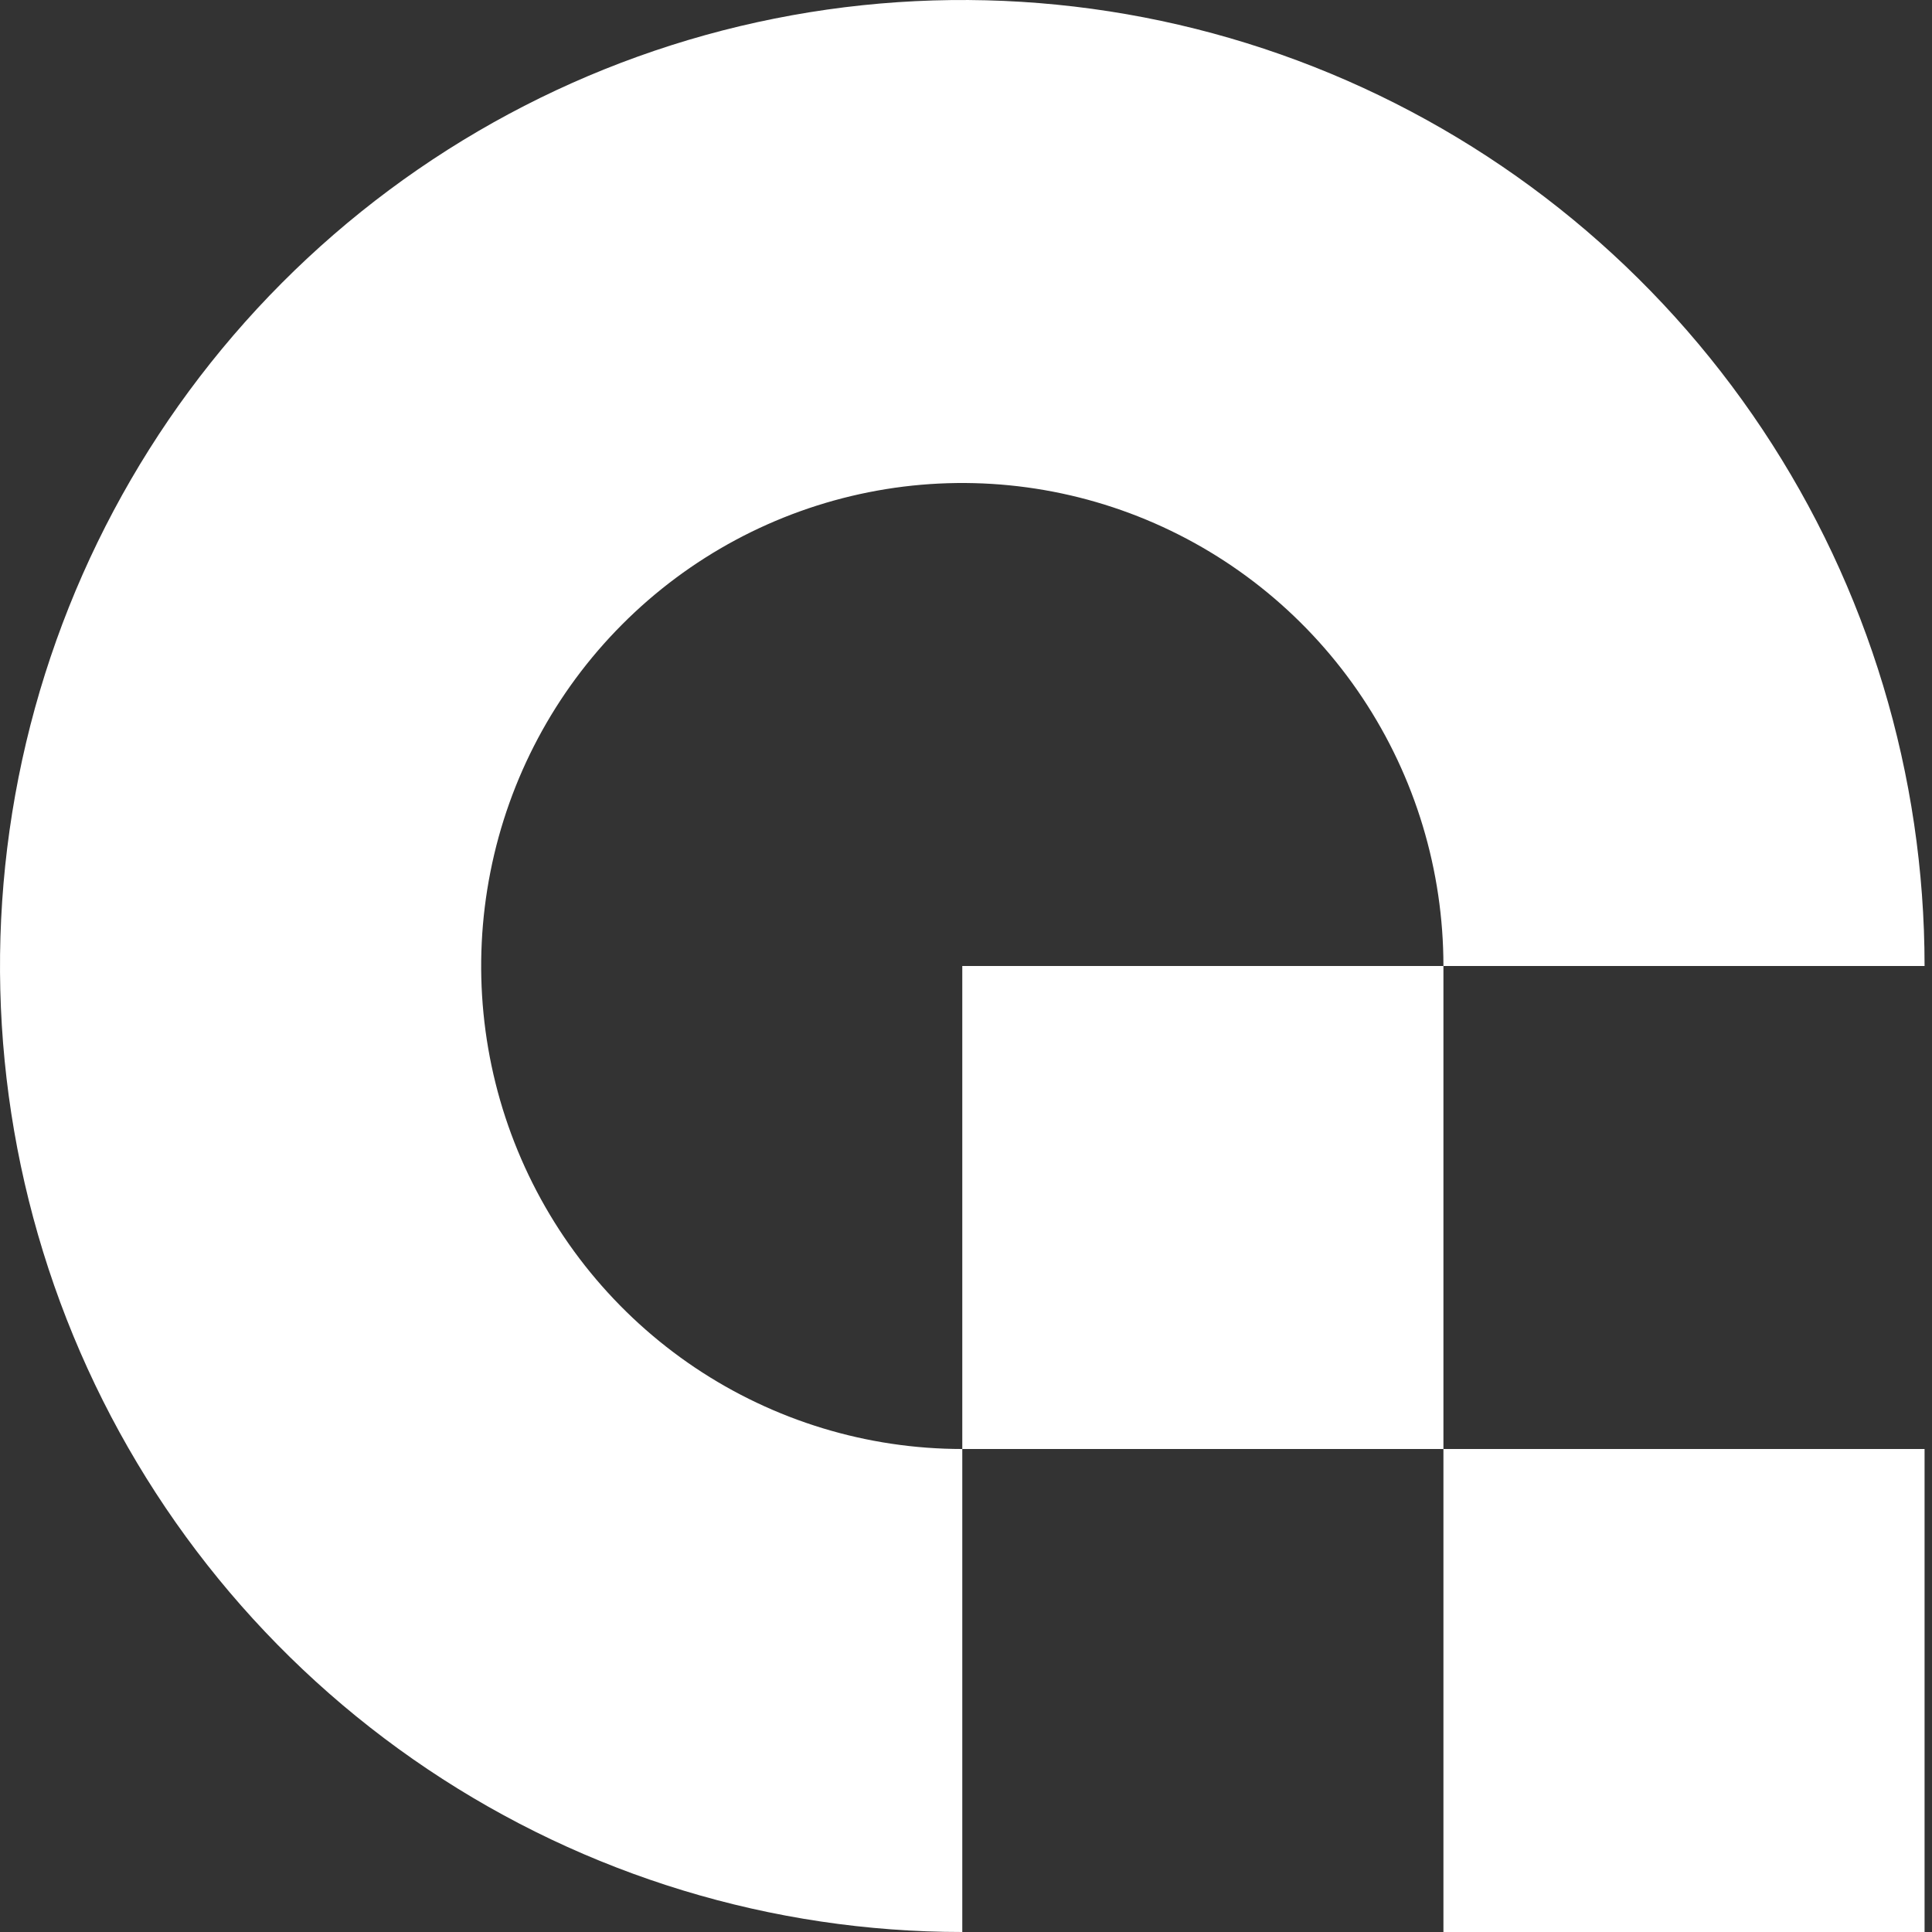 <?xml version="1.0" encoding="utf-8"?>
<svg xmlns="http://www.w3.org/2000/svg" fill="none" height="100%" overflow="visible" preserveAspectRatio="none" style="display: block;" viewBox="0 0 26 26" width="100%">
<rect x="0" y="0" width="26" height="26" fill="#333333" stroke="none"/>
<g id="Logo container">
<g id="Vector">
<path clip-rule="evenodd" d="M25.9 13C25.9 10.429 25.141 7.915 23.718 5.778C22.295 3.64 20.272 1.974 17.906 0.99C15.54 0.006 12.936 -0.252 10.424 0.25C7.912 0.751 5.604 1.99 3.793 3.808C1.982 5.626 0.749 7.942 0.249 10.464C-0.251 12.986 0.006 15.599 0.986 17.975C1.966 20.35 3.626 22.381 5.755 23.809C7.885 25.238 10.389 26 12.95 26V19.5H19.425V26H25.9V19.5H19.425V13H25.9ZM19.425 13H12.95V19.5C11.669 19.5 10.418 19.119 9.353 18.405C8.288 17.69 7.458 16.675 6.968 15.487C6.478 14.3 6.35 12.993 6.6 11.732C6.849 10.471 7.466 9.313 8.372 8.404C9.277 7.495 10.431 6.876 11.687 6.625C12.943 6.374 14.245 6.503 15.428 6.995C16.611 7.487 17.622 8.32 18.334 9.389C19.046 10.458 19.425 11.714 19.425 13Z" fill="white" fill-rule="evenodd" style="fill:white;fill-opacity:1;"/>
</g>
</g>
</svg>